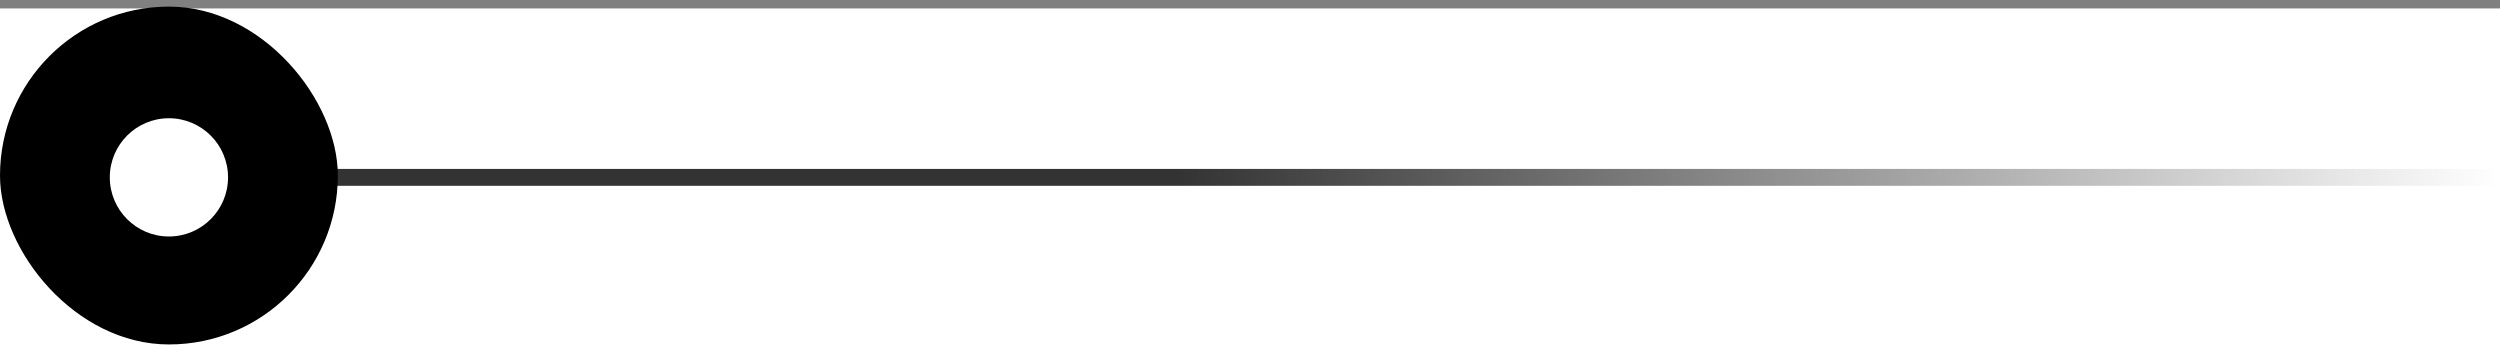 <svg width="296" height="41" viewBox="0 0 296 41" fill="none" xmlns="http://www.w3.org/2000/svg">
<rect x="0" y="0" width="296" height="41" fill="#808080" stroke="none"/>
<rect width="296" height="40" transform="translate(0 1)" fill="white"/>
<path d="M32 21L296 21" stroke="url(#paint0_linear_890_42293)" stroke-width="2"/>
<rect y="0.783" width="40" height="40" rx="20" fill="black"/>
<circle cx="20" cy="21" r="7" fill="white"/>
<defs>
<linearGradient id="paint0_linear_890_42293" x1="32" y1="21" x2="296" y2="21" gradientUnits="userSpaceOnUse">
<stop offset="0.406" stop-opacity="0.8"/>
<stop offset="1" stop-opacity="0"/>
</linearGradient>
</defs>
</svg>

